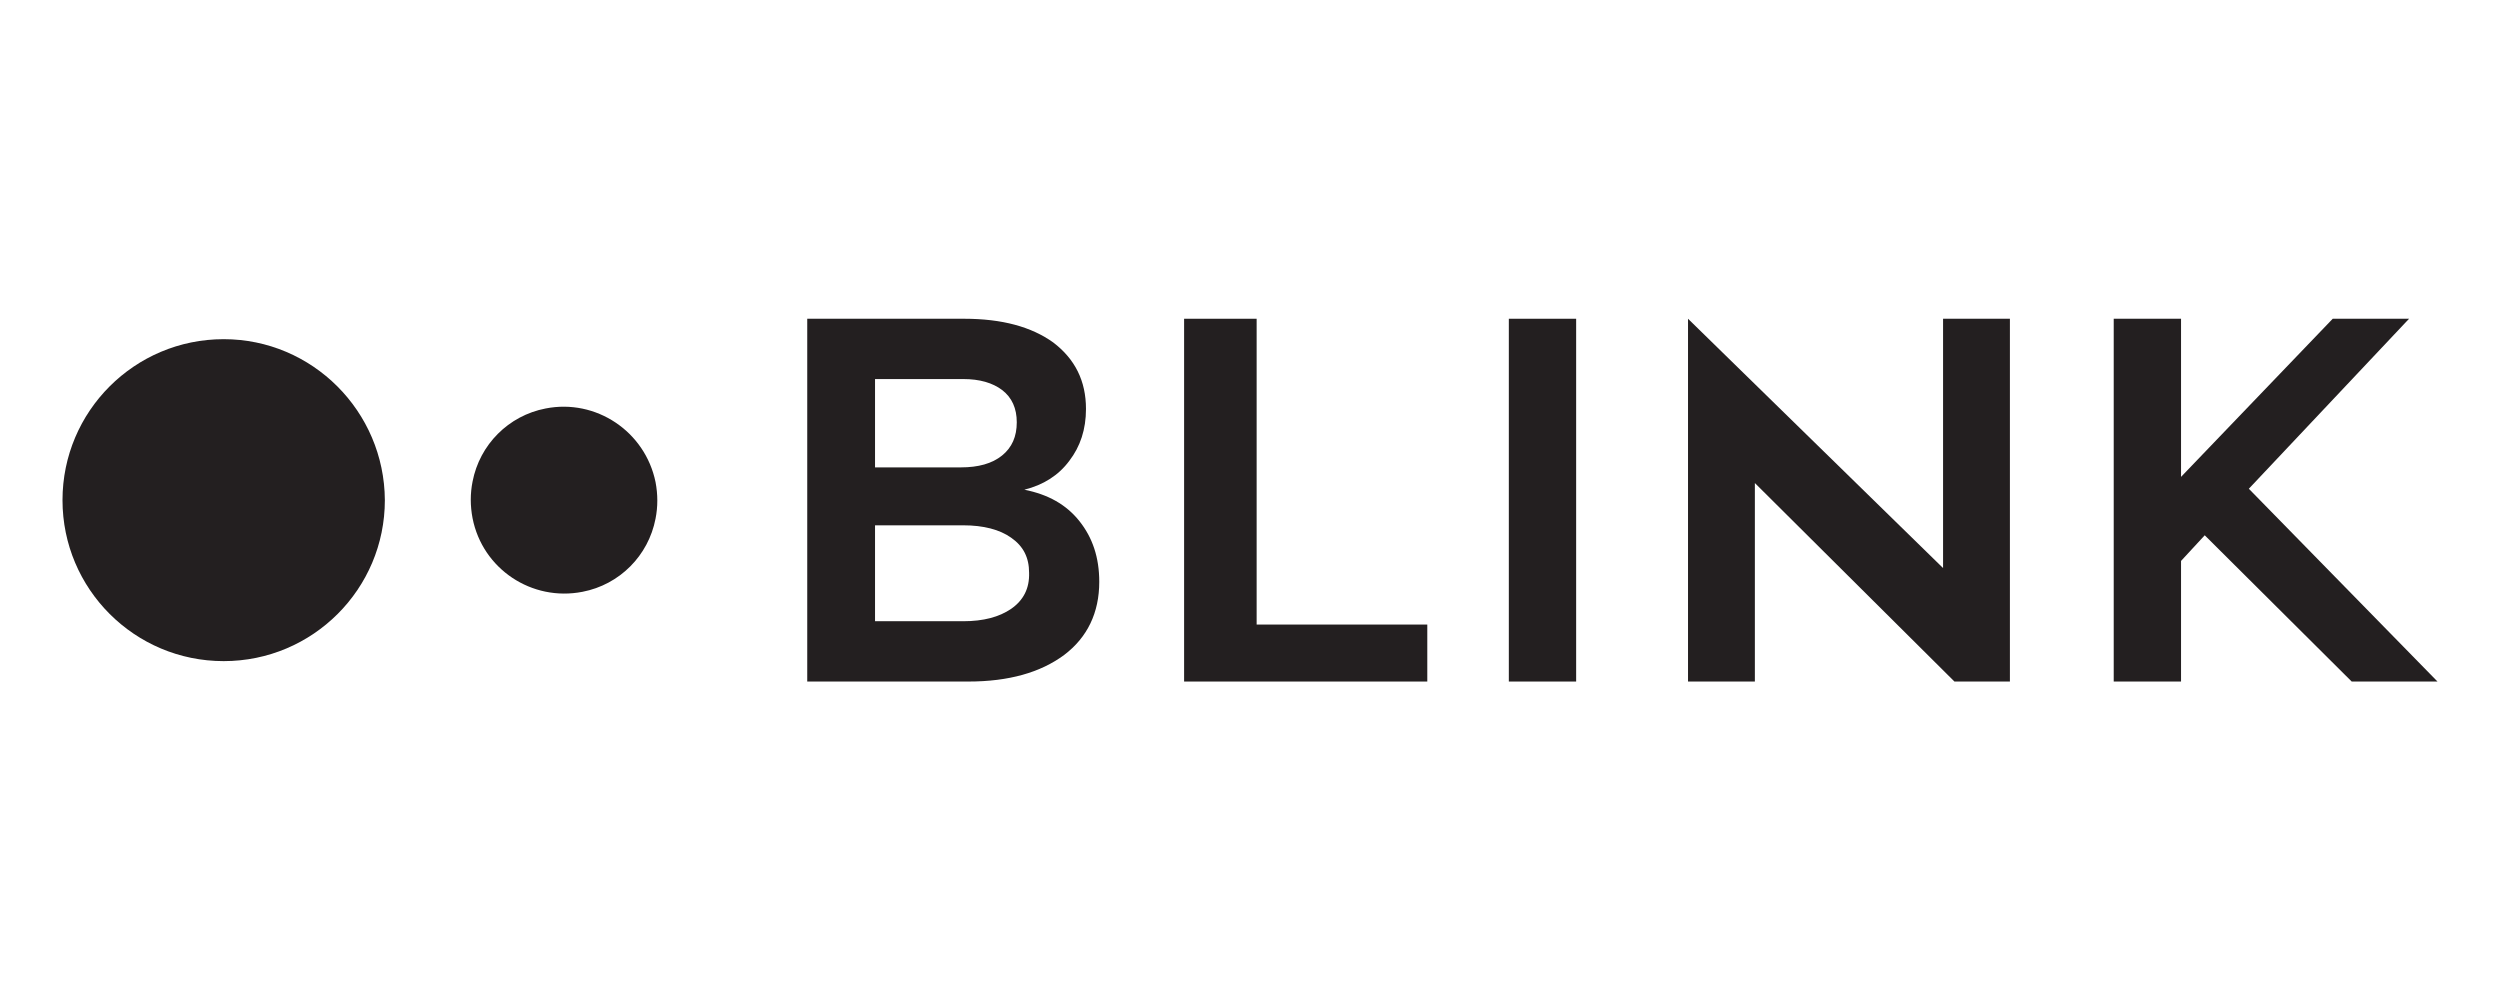 <svg width="400" height="160" viewBox="0 0 400 160" fill="none" xmlns="http://www.w3.org/2000/svg">
<path d="M35.788 54.268C21.529 54.268 10 65.816 10 80.024C10 94.231 21.529 105.78 35.788 105.78C50.048 105.78 61.577 94.231 61.577 80.024C61.501 65.816 49.972 54.268 35.788 54.268Z" fill="#231F20"/>
<path d="M87.29 65.359C81.373 66.499 76.747 71.133 75.609 77.059C75.229 78.959 75.229 80.934 75.609 82.91C77.202 91.039 85.09 96.282 93.206 94.686C99.122 93.547 103.748 88.912 104.886 82.986C105.265 81.086 105.265 79.111 104.886 77.135C103.218 69.006 95.329 63.764 87.29 65.359Z" fill="#231F20"/>
<path d="M201.062 51H189.457V109.046H228.367V99.929H201.062V51Z" fill="#231F20"/>
<path d="M252.184 51H241.413V109.046H252.184V51Z" fill="#231F20"/>
<path d="M310.89 90.888L270.083 51V109.046H280.779V77.288L312.71 109.046H321.585V51H310.89V90.888Z" fill="#231F20"/>
<path d="M390 109.046L359.813 78.2L385.45 51H373.237L348.966 76.3V51H338.195V109.046H348.966V89.748L352.758 85.646L376.271 109.046H390Z" fill="#231F20"/>
<path d="M163.897 78.352C166.931 77.592 169.358 76.073 171.102 73.717C172.847 71.438 173.757 68.703 173.757 65.436C173.757 60.953 172.013 57.458 168.524 54.799C165.035 52.292 160.332 51 154.264 51H129.158V109.046H154.947C161.394 109.046 166.476 107.603 170.268 104.792C173.985 101.981 175.881 98.03 175.881 93.091C175.881 89.216 174.819 86.025 172.695 83.366C170.571 80.707 167.689 79.112 163.897 78.352ZM140.005 60.649H153.733C153.885 60.649 153.961 60.649 154.112 60.649C156.767 60.649 158.815 61.257 160.332 62.397C161.925 63.612 162.683 65.36 162.683 67.563C162.683 69.842 161.925 71.59 160.332 72.881C158.739 74.173 156.539 74.781 153.733 74.781H140.005V60.649ZM161.773 97.422C159.877 98.714 157.374 99.397 154.112 99.397C153.961 99.397 153.885 99.397 153.733 99.397H140.005V84.05H153.733C153.885 84.05 153.961 84.05 154.112 84.05C157.374 84.05 159.953 84.734 161.773 86.025C163.745 87.393 164.655 89.216 164.655 91.648C164.731 94.155 163.745 96.055 161.773 97.422Z" fill="#231F20"/>
</svg>
